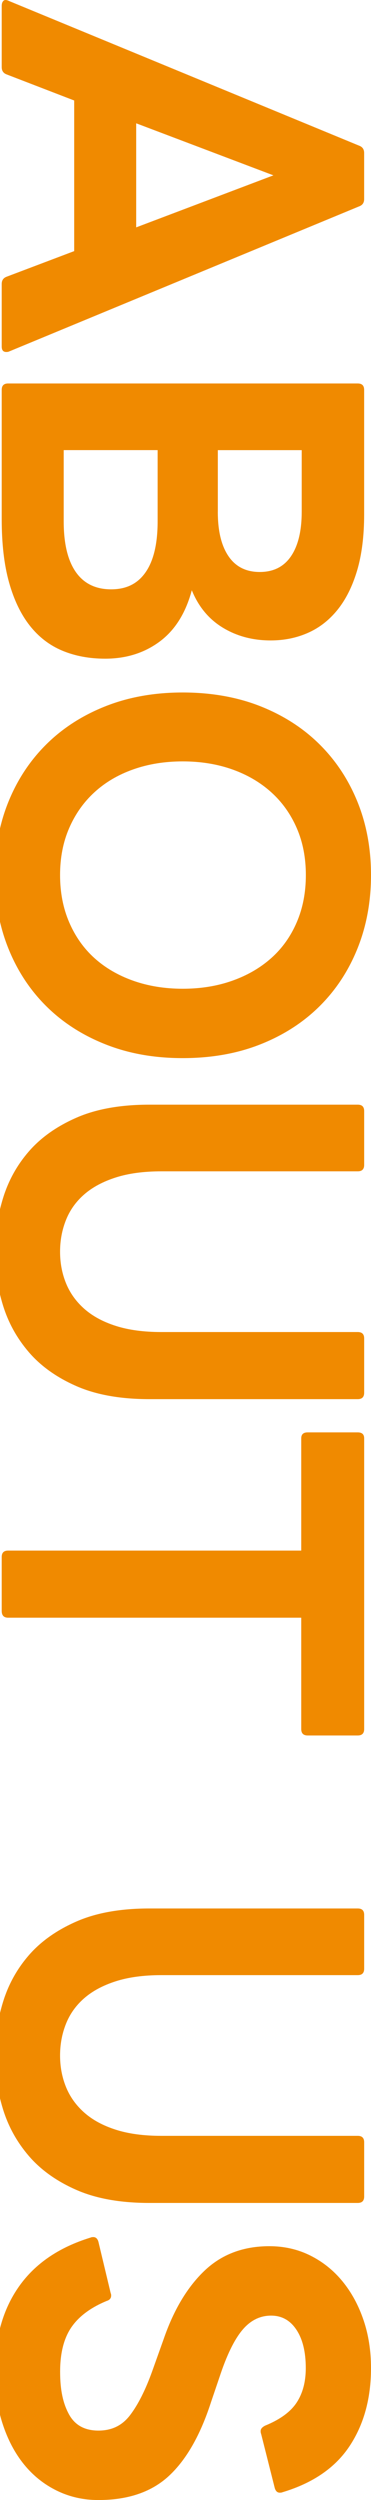 <svg xmlns="http://www.w3.org/2000/svg" width="144" height="970" viewBox="0 0 144 970" fill="none"><path d="M0.661 2.323C0.661 1.372 0.901 0.701 1.371 0.291C1.841 -0.13 2.551 -0.09 3.491 0.381L139.389 56.519C140.689 56.989 141.339 57.94 141.339 59.352V77.24C141.339 78.662 140.689 79.603 139.389 80.073L3.491 136.391C3.251 136.511 2.901 136.571 2.431 136.571C1.251 136.571 0.661 135.861 0.661 134.449V110.184C0.661 108.763 1.311 107.822 2.611 107.351L28.796 97.431V38.991L2.611 28.89C1.311 28.42 0.661 27.469 0.661 26.057V2.323ZM52.861 88.221L106.122 68.031L52.861 47.84V88.221Z" fill="#F08A00"></path><path d="M0.661 151.266C0.661 149.615 1.491 148.784 3.141 148.784H138.859C140.509 148.784 141.339 149.605 141.339 151.266V199.616C141.339 207.995 140.419 215.262 138.599 221.399C136.769 227.535 134.228 232.61 130.987 236.624C127.737 240.639 123.906 243.622 119.485 245.564C115.064 247.516 110.253 248.487 105.062 248.487C98.101 248.487 91.909 246.835 86.478 243.532C81.047 240.228 77.036 235.383 74.446 229.007C72.085 237.866 67.924 244.503 61.973 248.927C56.012 253.352 48.971 255.564 40.829 255.564C34.698 255.564 29.146 254.533 24.195 252.461C19.244 250.399 15.024 247.145 11.543 242.721C8.062 238.296 5.382 232.68 3.491 225.893C1.601 219.106 0.661 210.928 0.661 201.368V151.246V151.266ZM24.726 202.269C24.726 210.888 26.286 217.435 29.416 221.929C32.537 226.414 37.118 228.656 43.129 228.656C49.141 228.656 53.511 226.414 56.582 221.929C59.653 217.445 61.183 210.888 61.183 202.269V174.641H24.726V202.269ZM84.538 198.555C84.538 205.993 85.918 211.749 88.699 215.823C91.469 219.897 95.51 221.929 100.821 221.929C106.132 221.929 110.173 219.897 112.944 215.823C115.714 211.749 117.105 205.993 117.105 198.555V174.651H84.548V198.555H84.538Z" fill="#F08A00"></path><path d="M-1.99 339.521C-1.99 329.25 -0.25 319.8 3.231 311.181C6.712 302.562 11.633 295.095 18.004 288.778C24.375 282.462 32.037 277.537 41.009 273.993C49.971 270.449 59.943 268.677 70.915 268.677C81.887 268.677 92.029 270.449 101.001 273.993C109.963 277.537 117.635 282.462 124.006 288.778C130.377 295.095 135.298 302.562 138.779 311.181C142.26 319.8 144 329.25 144 339.521C144 349.791 142.26 359.271 138.779 367.95C135.298 376.629 130.377 384.126 124.006 390.443C117.635 396.759 109.963 401.685 101.001 405.228C92.039 408.772 82.007 410.544 70.915 410.544C59.823 410.544 49.971 408.772 41.009 405.228C32.047 401.685 24.375 396.759 18.004 390.443C11.633 384.126 6.712 376.629 3.231 367.95C-0.25 359.271 -1.99 349.801 -1.99 339.521ZM23.315 339.521C23.315 346.247 24.495 352.364 26.856 357.849C29.216 363.335 32.487 367.97 36.678 371.754C40.859 375.528 45.88 378.451 51.721 380.523C57.562 382.585 63.954 383.626 70.925 383.626C77.896 383.626 84.288 382.595 90.129 380.523C95.97 378.461 101.011 375.538 105.262 371.754C109.513 367.97 112.814 363.345 115.174 357.849C117.535 352.364 118.715 346.247 118.715 339.521C118.715 332.794 117.535 326.707 115.174 321.282C112.814 315.846 109.513 311.211 105.262 307.377C101.011 303.543 95.97 300.59 90.129 298.518C84.288 296.456 77.886 295.415 70.925 295.415C63.964 295.415 57.562 296.446 51.721 298.518C45.88 300.58 40.869 303.533 36.678 307.377C32.487 311.211 29.216 315.846 26.856 321.282C24.495 326.707 23.315 332.794 23.315 339.521Z" fill="#F08A00"></path><path d="M-1.99 485.621C-1.99 478.774 -0.96 471.927 1.111 465.08C3.181 458.233 6.542 452.117 11.193 446.751C15.854 441.375 22.015 437.011 29.686 433.648C37.358 430.284 46.79 428.602 58.002 428.602H138.869C140.519 428.602 141.349 429.423 141.349 431.085V451.986C141.349 453.638 140.519 454.469 138.869 454.469H62.603C55.762 454.469 49.861 455.27 44.91 456.861C39.959 458.453 35.888 460.635 32.697 463.418C29.517 466.191 27.146 469.494 25.616 473.338C24.085 477.172 23.315 481.277 23.315 485.651C23.315 490.026 24.085 494.09 25.616 497.874C27.146 501.648 29.506 504.961 32.697 507.794C35.888 510.627 39.949 512.839 44.91 514.431C49.861 516.022 55.762 516.823 62.603 516.823H138.869C140.519 516.823 141.349 517.644 141.349 519.306V540.377C141.349 542.029 140.519 542.86 138.869 542.86H57.992C46.78 542.86 37.348 541.178 29.677 537.815C22.005 534.451 15.844 530.047 11.183 524.621C6.522 519.186 3.161 513.079 1.101 506.292C-0.96 499.505 -2 492.628 -2 485.661L-1.99 485.621Z" fill="#F08A00"></path><path d="M0.661 604.103C0.661 602.451 1.491 601.62 3.141 601.62H116.924V558.055C116.924 556.524 117.745 555.753 119.405 555.753H138.869C140.519 555.753 141.349 556.524 141.349 558.055V670.872C141.349 672.523 140.519 673.354 138.869 673.354H119.405C117.755 673.354 116.924 672.523 116.924 670.872V627.657H3.141C1.491 627.657 0.661 626.776 0.661 625.004V604.103Z" fill="#F08A00"></path><path d="M-1.99 797.492C-1.99 790.645 -0.96 783.798 1.111 776.951C3.181 770.104 6.542 763.988 11.193 758.622C15.854 753.247 22.015 748.882 29.686 745.519C37.358 742.155 46.79 740.473 58.002 740.473H138.869C140.519 740.473 141.349 741.294 141.349 742.956V763.857C141.349 765.509 140.519 766.34 138.869 766.34H62.603C55.762 766.34 49.861 767.141 44.91 768.732C39.959 770.324 35.888 772.506 32.697 775.289C29.517 778.062 27.146 781.366 25.616 785.209C24.085 789.043 23.315 793.148 23.315 797.522C23.315 801.897 24.085 805.961 25.616 809.745C27.146 813.519 29.506 816.832 32.697 819.665C35.888 822.498 39.949 824.71 44.91 826.302C49.861 827.893 55.762 828.694 62.603 828.694H138.869C140.519 828.694 141.349 829.515 141.349 831.177V852.249C141.349 853.9 140.519 854.731 138.869 854.731H57.992C46.78 854.731 37.348 853.049 29.677 849.686C22.005 846.322 15.844 841.918 11.183 836.492C6.522 831.057 3.161 824.95 1.101 818.163C-0.96 811.376 -2 804.499 -2 797.532L-1.99 797.492Z" fill="#F08A00"></path><path d="M-1.99 920.219C-1.99 906.995 1.141 895.954 7.392 887.105C13.643 878.245 22.905 871.929 35.178 868.155C35.408 868.035 35.768 867.975 36.238 867.975C37.178 867.975 37.828 868.565 38.188 869.747L42.969 889.757C43.089 889.988 43.149 890.288 43.149 890.638C43.149 891.699 42.559 892.41 41.379 892.76C35.128 895.353 30.557 898.787 27.666 903.031C24.776 907.285 23.335 913.011 23.335 920.209C23.335 927.406 24.485 932.571 26.786 936.766C29.086 940.96 32.887 943.052 38.198 943.052C43.509 943.052 47.52 941.02 50.581 936.946C53.651 932.872 56.482 927.236 59.072 920.028L63.493 907.636C67.384 896.304 72.665 887.445 79.327 881.068C85.988 874.692 94.4 871.508 104.542 871.508C110.323 871.508 115.624 872.72 120.465 875.142C125.296 877.565 129.457 880.898 132.938 885.153C136.418 889.407 139.129 894.392 141.079 900.118C143.03 905.844 144 912.07 144 918.797C144 930.599 141.229 940.7 135.678 949.078C130.137 957.457 121.465 963.423 109.663 966.967C109.423 967.087 109.073 967.147 108.603 967.147C107.653 967.147 107.012 966.556 106.652 965.375L101.341 944.303C101.221 944.063 101.161 943.713 101.161 943.242C101.161 942.412 101.751 941.711 102.932 941.12C108.713 938.758 112.784 935.775 115.144 932.181C117.505 928.577 118.685 924.123 118.685 918.807C118.685 912.551 117.475 907.586 115.054 903.932C112.634 900.268 109.363 898.446 105.232 898.446C100.861 898.446 97.12 900.338 94 904.112C90.869 907.886 87.959 913.912 85.238 922.181L81.877 932.101C77.746 944.854 72.325 954.354 65.594 960.61C58.873 966.867 49.731 970 38.168 970C32.387 970 27.016 968.789 22.065 966.366C17.114 963.944 12.863 960.55 9.322 956.186C5.782 951.821 3.011 946.566 1.011 940.419C-0.99 934.283 -2 927.546 -2 920.229L-1.99 920.219Z" fill="#F08A00"></path></svg>